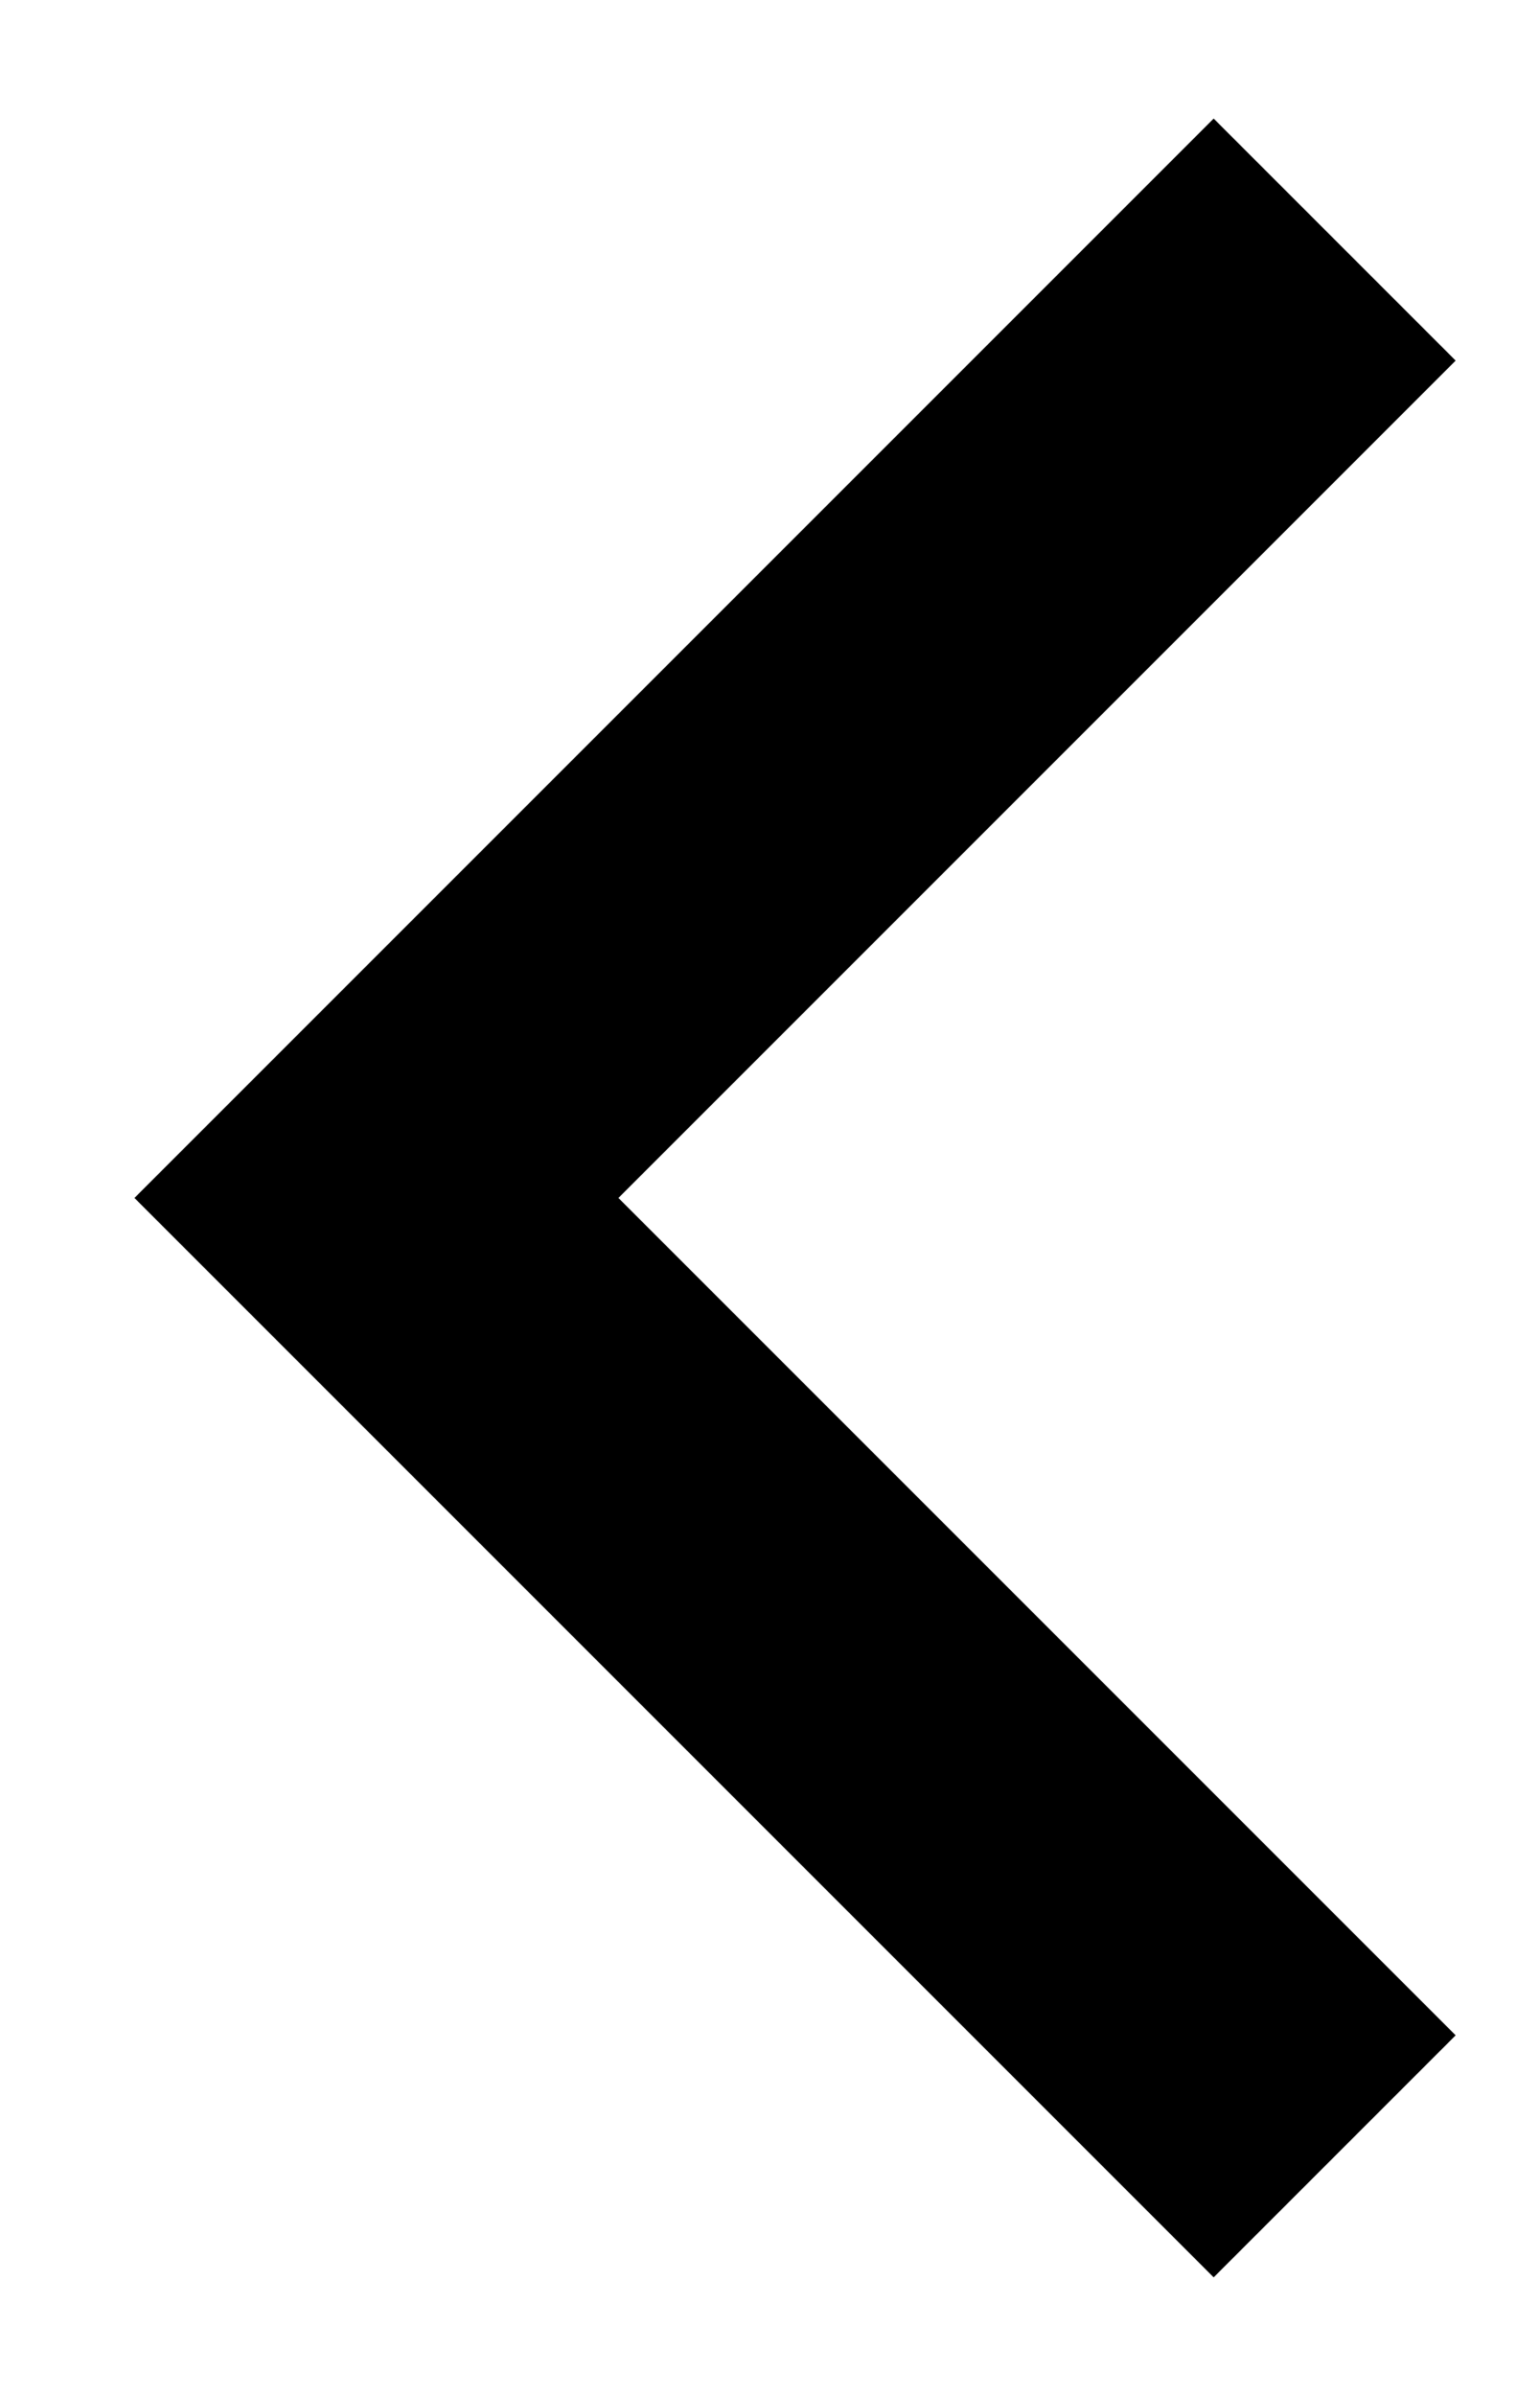 <?xml version="1.0" encoding="UTF-8"?><svg version="1.1" width="9px" height="14px" viewBox="0 0 9.0 14.0" xmlns="http://www.w3.org/2000/svg" xmlns:xlink="http://www.w3.org/1999/xlink"><defs><clipPath id="i0"><path d="M1440,0 L1440,5458 L0,5458 L0,0 L1440,0 Z"></path></clipPath></defs><g transform="translate(-99.0 -141.0)"><g clip-path="url(#i0)"><g transform="translate(76.0 120.0)"><g transform="translate(25.2 22.4)"><path d="M5.6,0 L0,5.6 L5.6,11.2" stroke="#000000" stroke-width="2" fill="none" stroke-miterlimit="10"></path></g></g></g></g></svg>